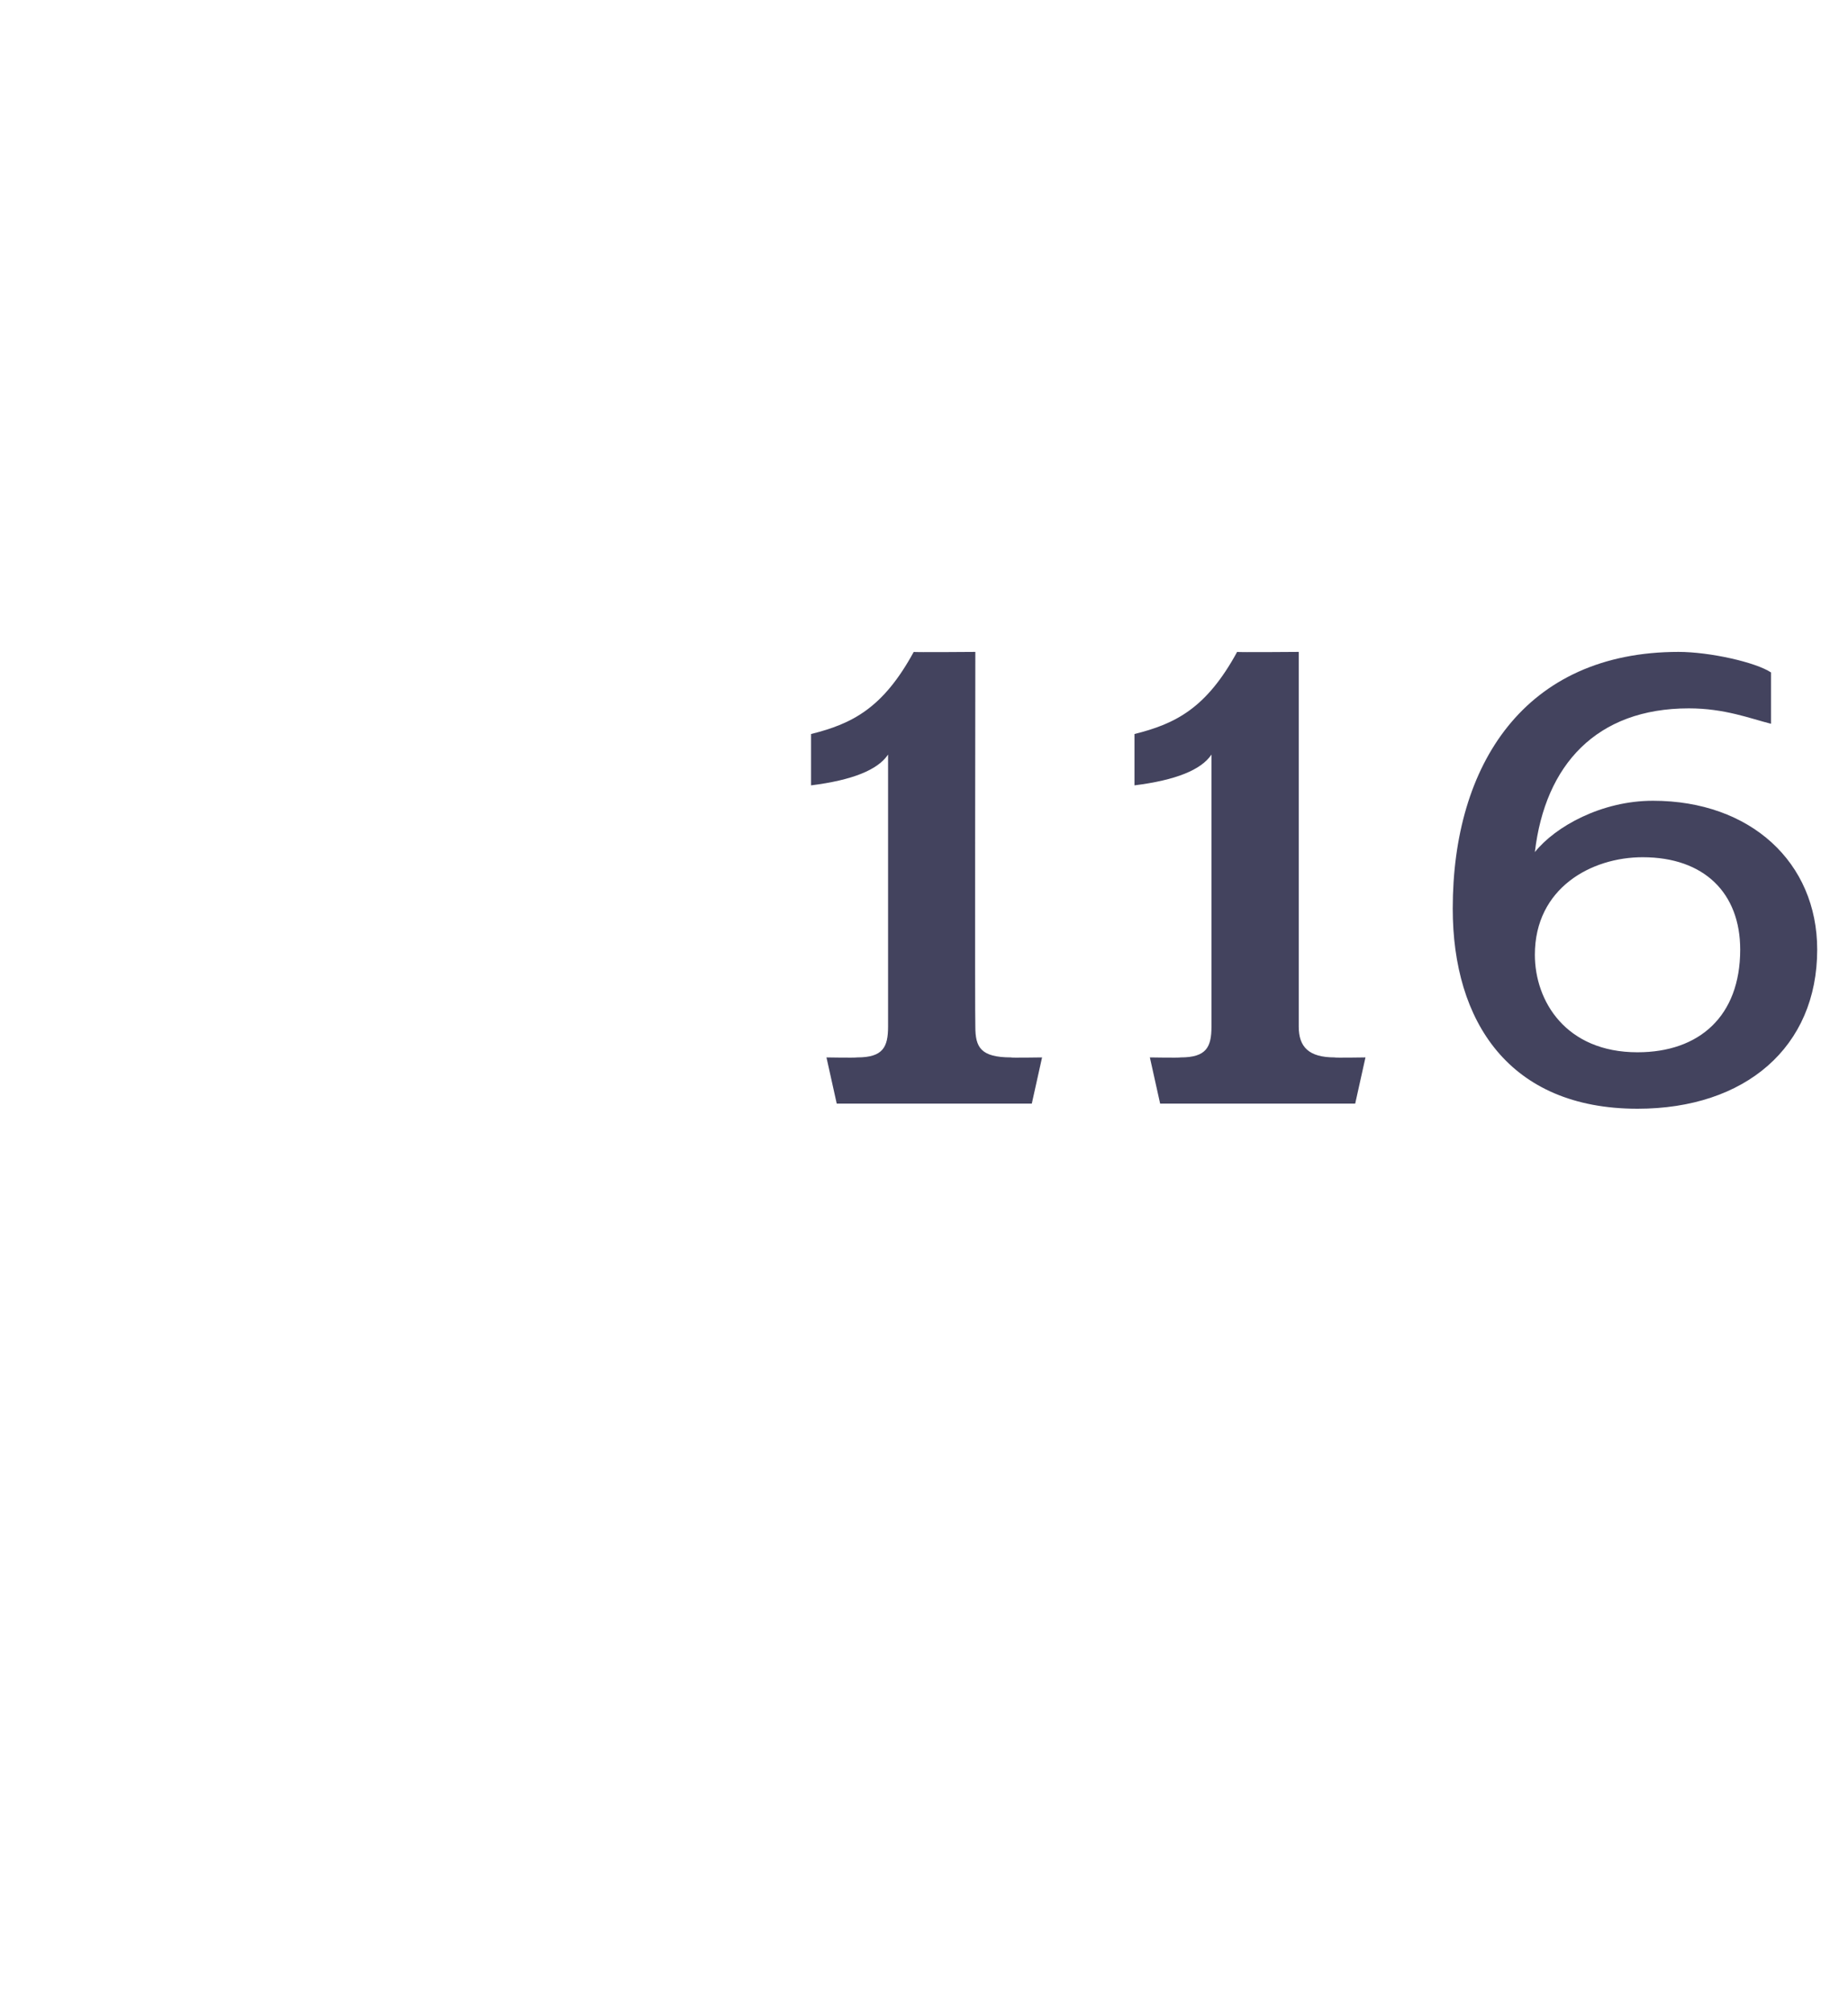 <?xml version="1.0" standalone="no"?><!DOCTYPE svg PUBLIC "-//W3C//DTD SVG 1.1//EN" "http://www.w3.org/Graphics/SVG/1.1/DTD/svg11.dtd"><svg xmlns="http://www.w3.org/2000/svg" version="1.1" width="36px" height="39.2px" viewBox="0 -1 36 39.2" style="top:-1px">  <desc>116</desc>  <defs/>  <g id="Polygon52080">    <path d="M 20.1 20.5 L 16.3 20.5 L 16.1 19.6 C 16.1 19.6 16.65 19.61 16.7 19.6 C 17.2 19.6 17.3 19.4 17.3 19 C 17.3 19 17.3 13.7 17.3 13.7 C 17.1 14 16.6 14.2 15.8 14.3 C 15.8 14.3 15.8 13.3 15.8 13.3 C 16.6 13.1 17.2 12.8 17.8 11.7 C 17.79 11.71 19 11.7 19 11.7 C 19 11.7 18.99 18.96 19 19 C 19 19.4 19.1 19.6 19.7 19.6 C 19.66 19.61 20.3 19.6 20.3 19.6 L 20.1 20.5 Z M 26.4 20.5 L 22.6 20.5 L 22.4 19.6 C 22.4 19.6 22.97 19.61 23 19.6 C 23.5 19.6 23.6 19.4 23.6 19 C 23.6 19 23.6 13.7 23.6 13.7 C 23.4 14 22.9 14.2 22.1 14.3 C 22.1 14.3 22.1 13.3 22.1 13.3 C 22.9 13.1 23.5 12.8 24.1 11.7 C 24.1 11.71 25.3 11.7 25.3 11.7 C 25.3 11.7 25.3 18.96 25.3 19 C 25.3 19.4 25.5 19.6 26 19.6 C 25.98 19.61 26.6 19.6 26.6 19.6 L 26.4 20.5 Z M 31.9 20.6 C 29.4 20.6 28.3 18.9 28.3 16.7 C 28.3 13.9 29.7 11.7 32.7 11.7 C 33.3 11.7 34.2 11.9 34.5 12.1 C 34.5 12.1 34.5 13.1 34.5 13.1 C 34.1 13 33.6 12.8 32.9 12.8 C 31.1 12.8 30.1 13.9 29.9 15.6 C 30.3 15.1 31.2 14.6 32.2 14.6 C 34.1 14.6 35.4 15.8 35.4 17.5 C 35.4 19.4 34 20.6 31.9 20.6 Z M 32 15.7 C 31 15.7 29.9 16.3 29.9 17.6 C 29.9 18.5 30.5 19.5 31.9 19.5 C 33.1 19.5 33.9 18.8 33.9 17.5 C 33.9 16.4 33.2 15.7 32 15.7 Z " stroke="none" fill="#43435e"/>  </g></svg>